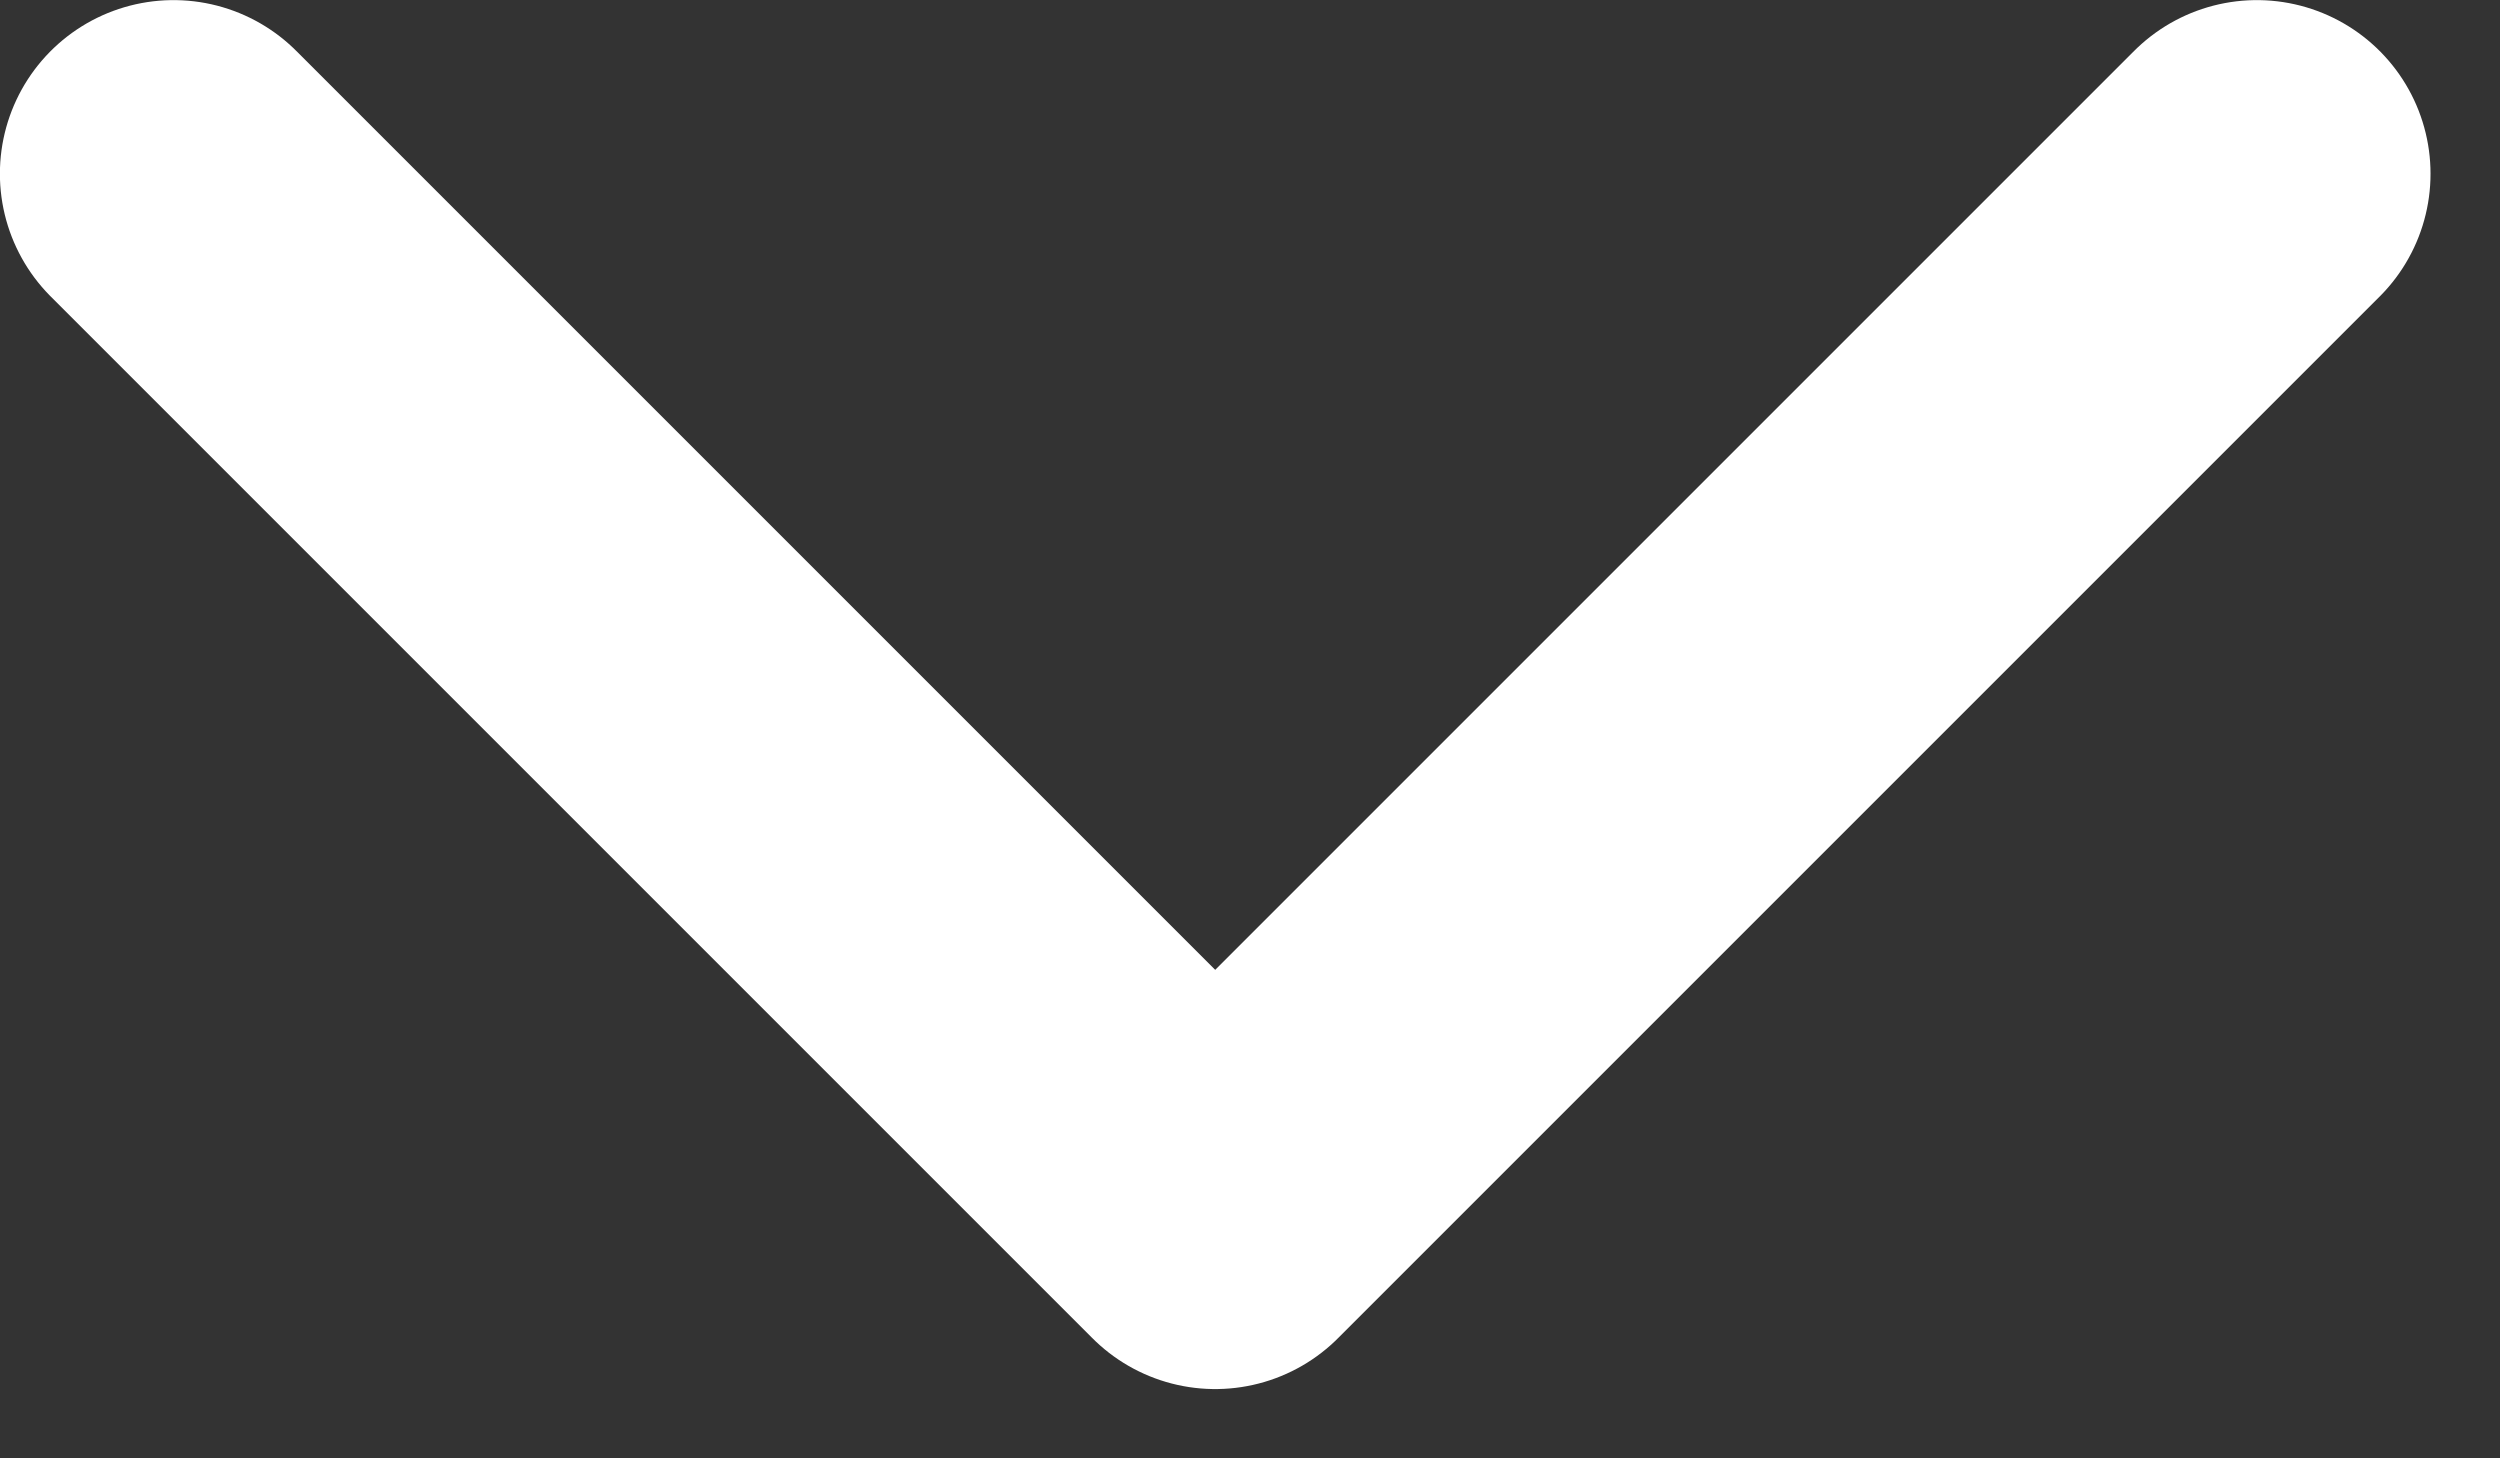 <svg width="12" height="7" viewBox="0 0 12 7" fill="none" xmlns="http://www.w3.org/2000/svg">
<rect x="0" y="0" width="12" height="7" fill="#333333" stroke="none"/>
<path d="M0.833 0.834L5.833 5.834L10.833 0.834" stroke="white" stroke-width="1.667" stroke-linecap="round" stroke-linejoin="round"/>
</svg>
